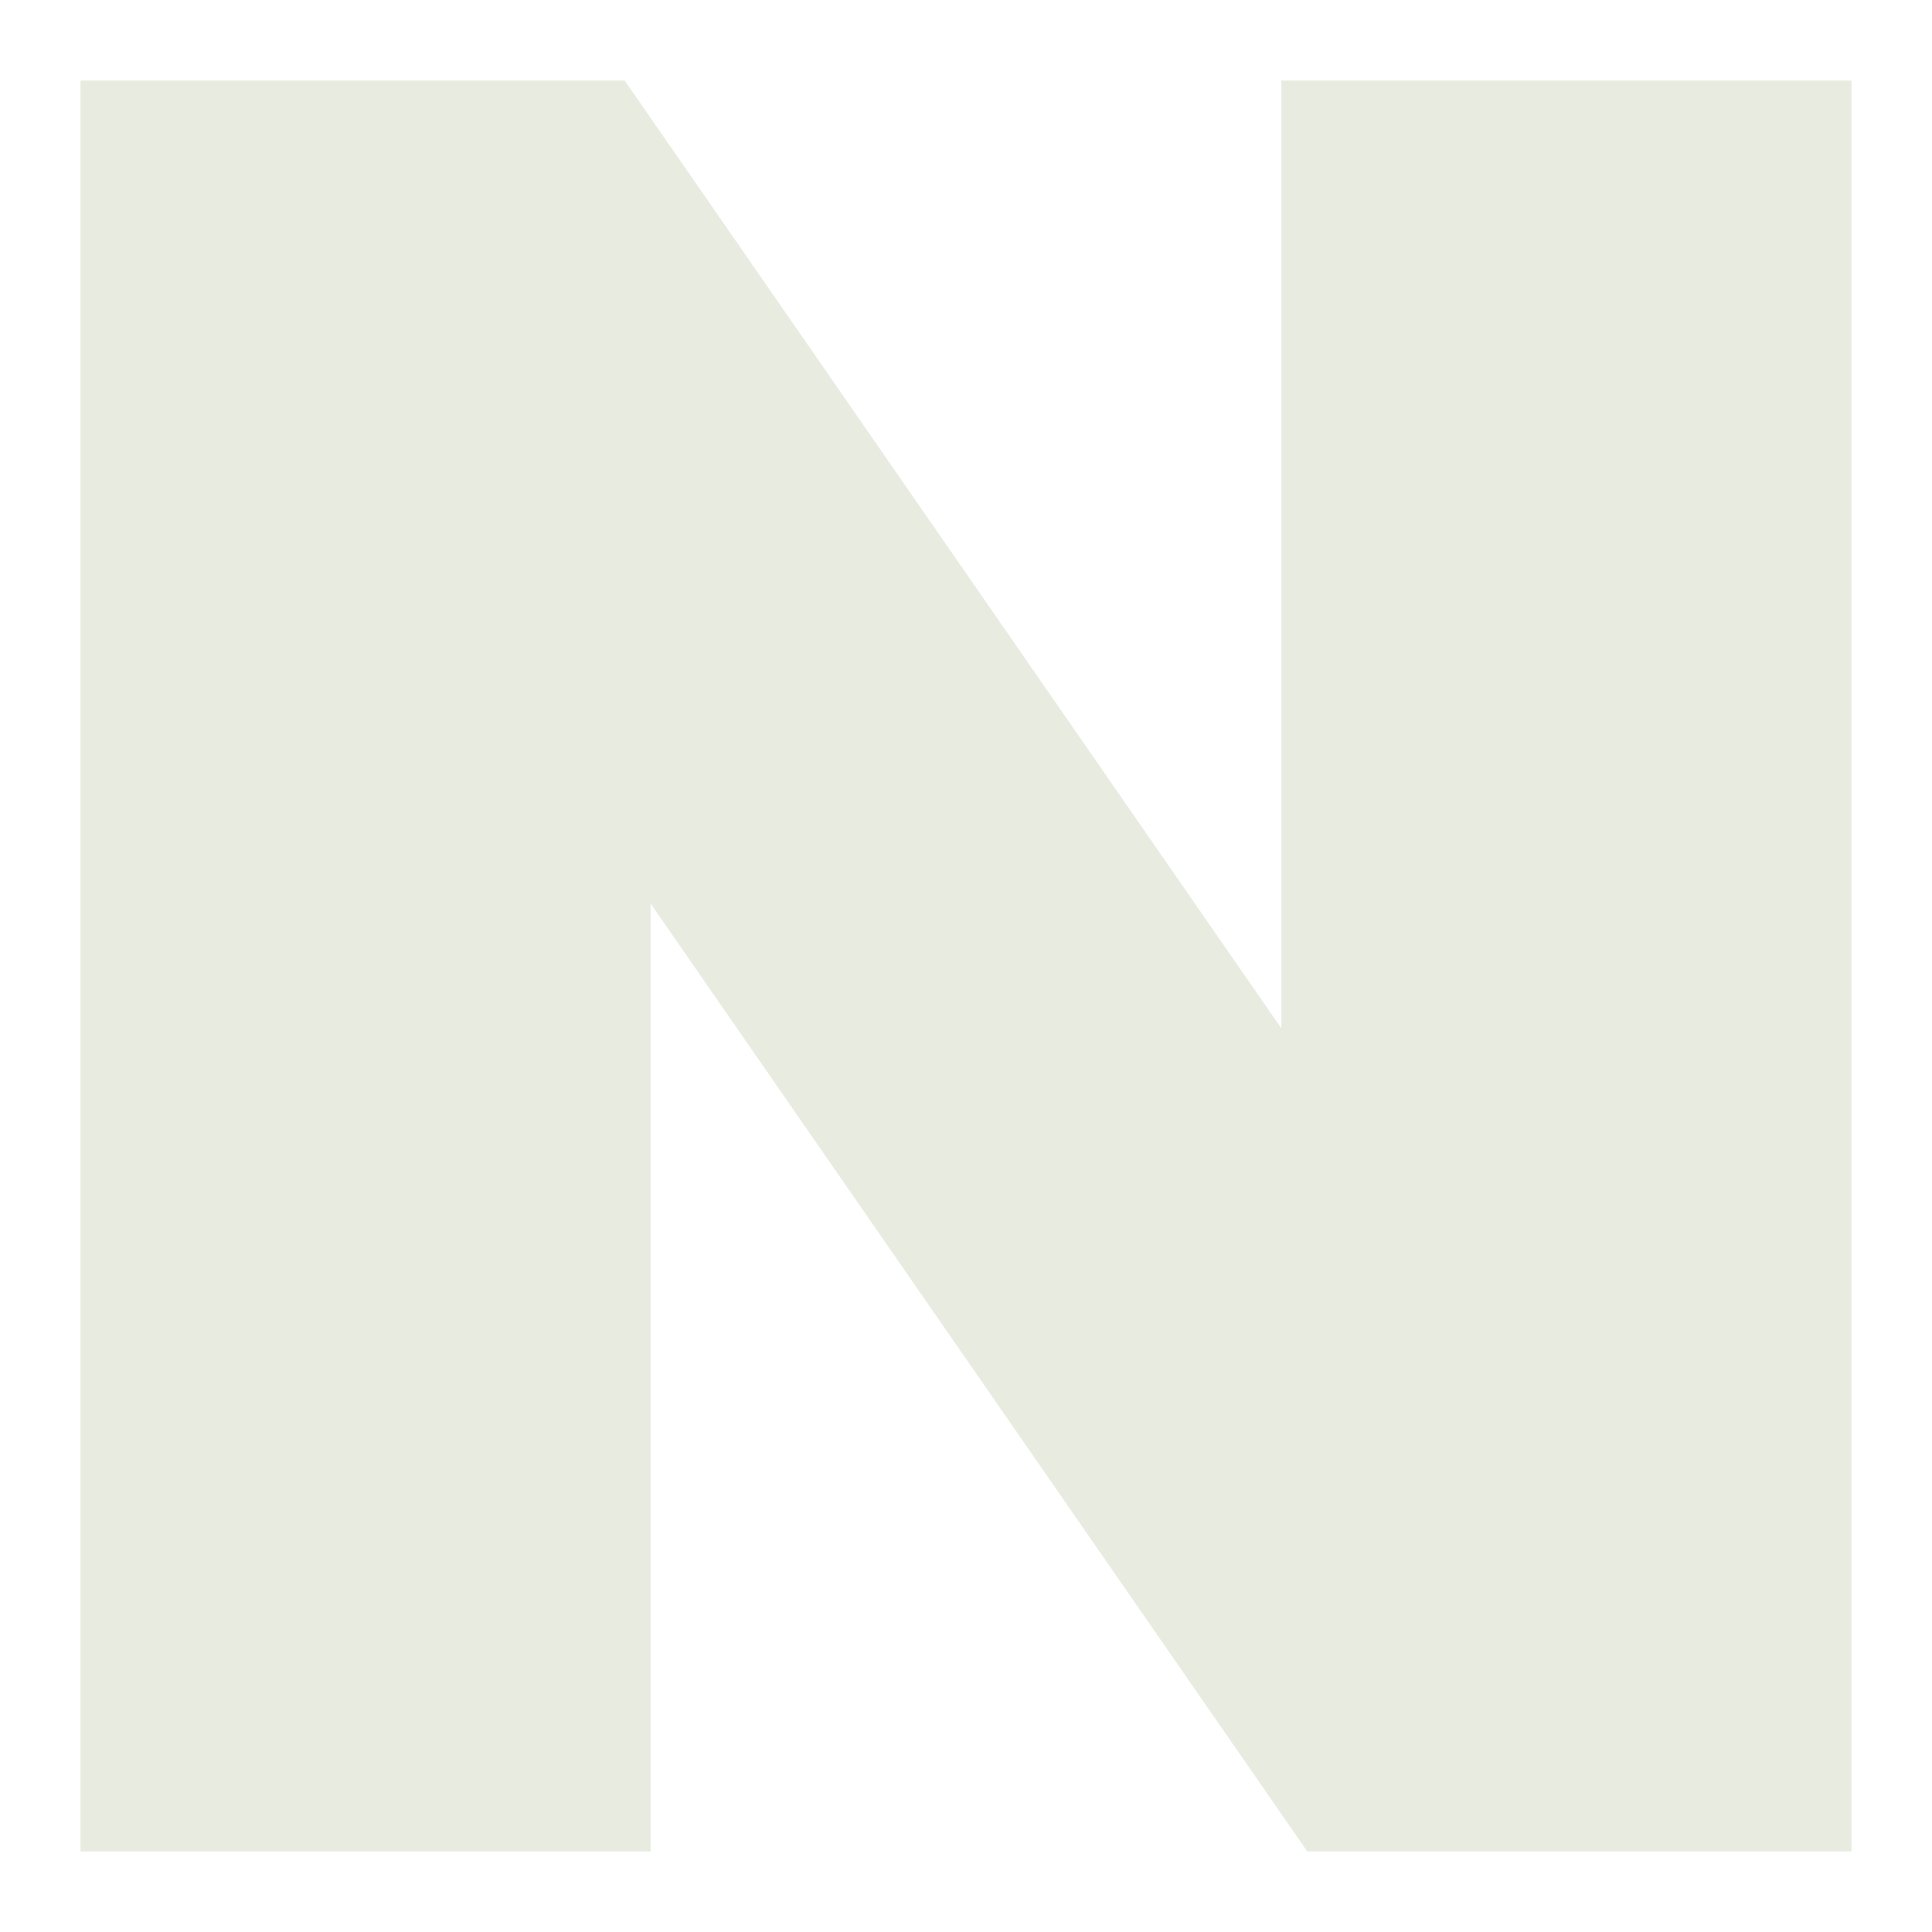 <svg xmlns="http://www.w3.org/2000/svg" width="18" height="18" viewBox="0 0 18 18" fill="none">
  <path d="M11.938 9.581L5.82 0.75H0.75V17.25H6.062V8.419L12.18 17.25H17.25V0.75H11.938V9.581Z" fill="#E8EBE0"/>
</svg>